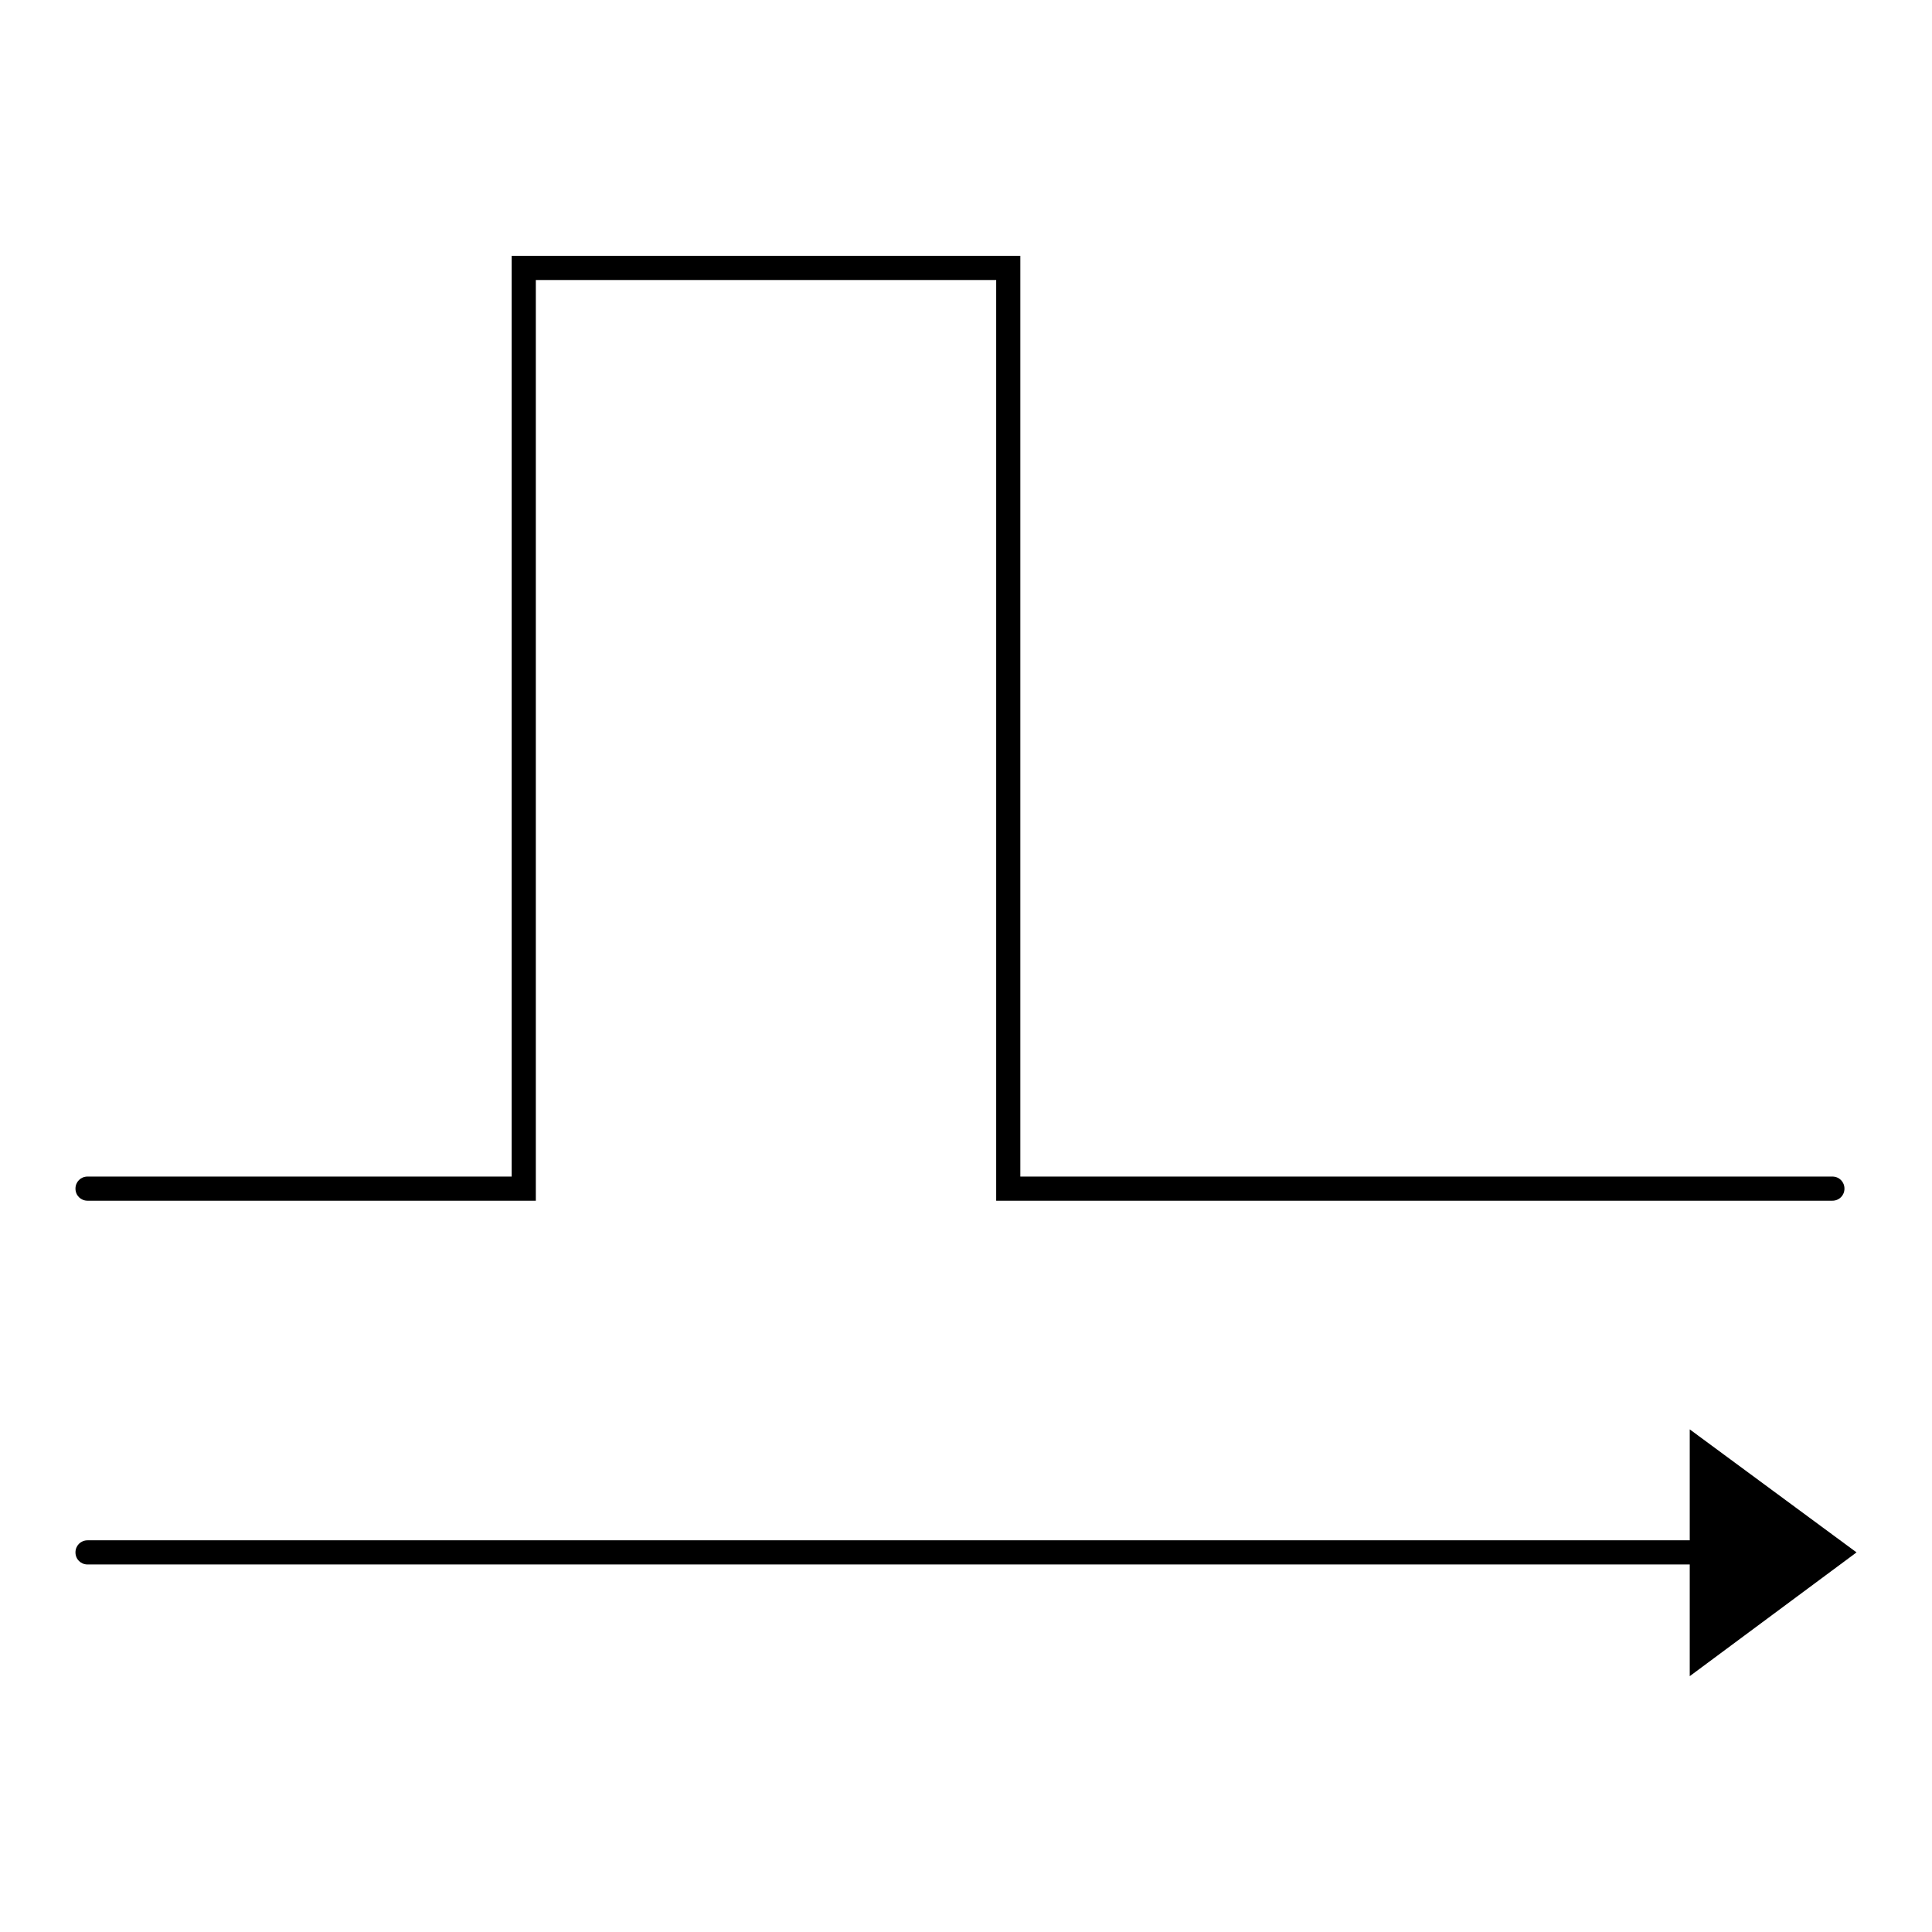 <?xml version="1.0" encoding="utf-8"?>
<!-- Svg Vector Icons : http://www.onlinewebfonts.com/icon -->
<!DOCTYPE svg PUBLIC "-//W3C//DTD SVG 1.1//EN" "http://www.w3.org/Graphics/SVG/1.1/DTD/svg11.dtd">
<svg version="1.1" xmlns="http://www.w3.org/2000/svg" xmlns:xlink="http://www.w3.org/1999/xlink" x="0px" y="0px" viewBox="0 0 256 256" enable-background="new 0 0 256 256" xml:space="preserve">
<g> <path fill="#000000" d="M242.8,159.1H132v-122h-61v122H11.6c-0.9,0-1.6-0.7-1.6-1.6s0.7-1.6,1.6-1.6h56.2v-122h67.4v122h107.6 c0.9,0,1.6,0.7,1.6,1.6S243.7,159.1,242.8,159.1L242.8,159.1z M242.8,207.3H11.6c-0.9,0-1.6-0.7-1.6-1.6c0-0.9,0.7-1.6,1.6-1.6 h231.2c0.9,0,1.6,0.7,1.6,1.6C244.4,206.6,243.7,207.3,242.8,207.3z"/> <path fill="#000000" d="M223.9,222.1v-32.7l22.1,16.3L223.9,222.1z"/></g>
</svg>